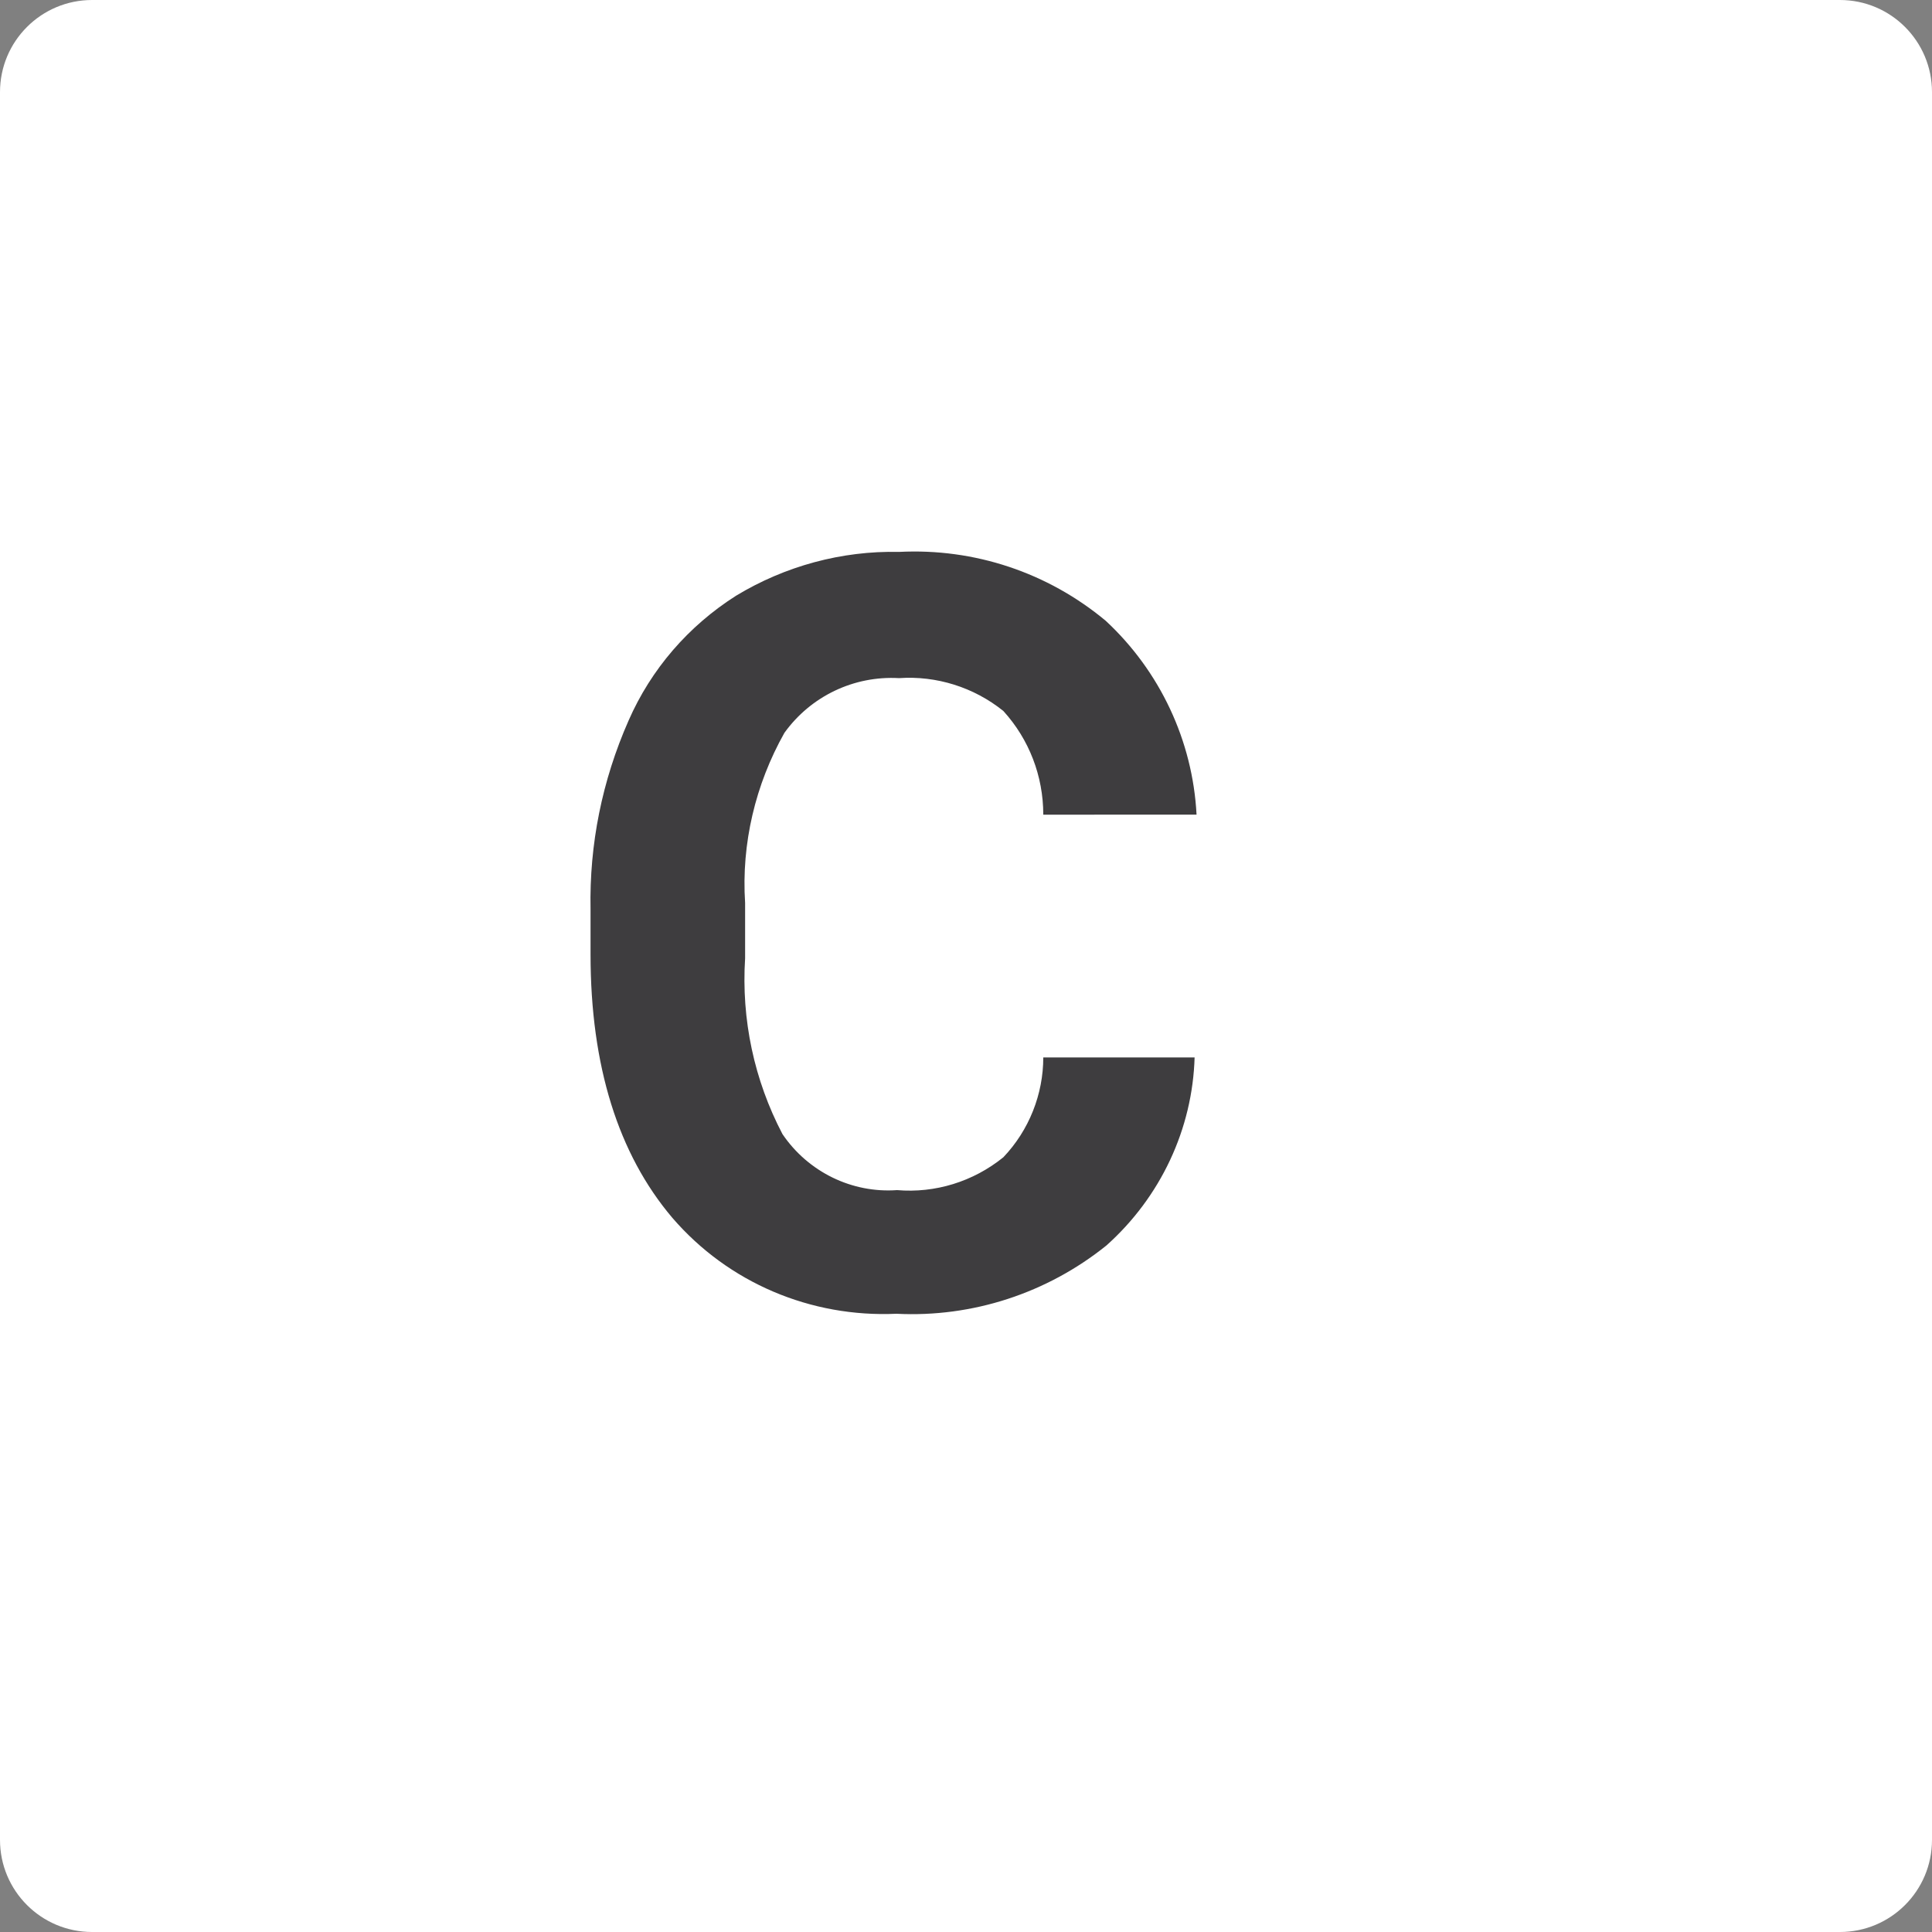<?xml version="1.0" encoding="utf-8"?>
<!-- Generator: Adobe Illustrator 23.0.6, SVG Export Plug-In . SVG Version: 6.00 Build 0)  -->
<svg version="1.1" id="Слой_1" xmlns="http://www.w3.org/2000/svg" xmlns:xlink="http://www.w3.org/1999/xlink" x="0px" y="0px"
	 width="30px" height="30px" viewBox="0 0 30 30" style="enable-background:new 0 0 30 30;" xml:space="preserve">
<rect x="0" y="0" width="30" height="30" fill="#808080" stroke="none"/>
<style type="text/css">
	.st0{fill:#FFFFFF;}
	.st1{fill:#3E3D3F;}
</style>
<g id="Layer_2">
	<g>
		<path class="st0" d="M1.43,0h27.14C29.36,0,30,0.64,30,1.43v27.14c0,0.79-0.64,1.43-1.43,1.43H1.43C0.64,30,0,29.36,0,28.57V1.43
			C0,0.64,0.64,0,1.43,0z"/>
		<path class="st1" d="M18.55,16.41c-0.03,1.12-0.53,2.18-1.37,2.93c-0.92,0.74-2.08,1.12-3.26,1.06c-1.33,0.06-2.61-0.48-3.48-1.49
			c-0.84-0.99-1.27-2.36-1.27-4.09v-0.7c-0.02-1.01,0.18-2,0.59-2.93c0.35-0.8,0.93-1.47,1.67-1.94c0.76-0.46,1.64-0.7,2.53-0.68
			c1.17-0.06,2.31,0.32,3.21,1.07c0.84,0.78,1.35,1.86,1.41,3.01H16.2c0-0.6-0.22-1.17-0.62-1.61c-0.46-0.37-1.04-0.55-1.62-0.51
			c-0.7-0.04-1.37,0.28-1.78,0.85c-0.45,0.8-0.67,1.72-0.61,2.64v0.86c-0.06,0.95,0.14,1.89,0.58,2.73c0.4,0.59,1.08,0.92,1.78,0.87
			c0.59,0.05,1.18-0.13,1.65-0.51c0.4-0.42,0.62-0.98,0.62-1.55H18.55z"/>
	</g>
</g>
</svg>
